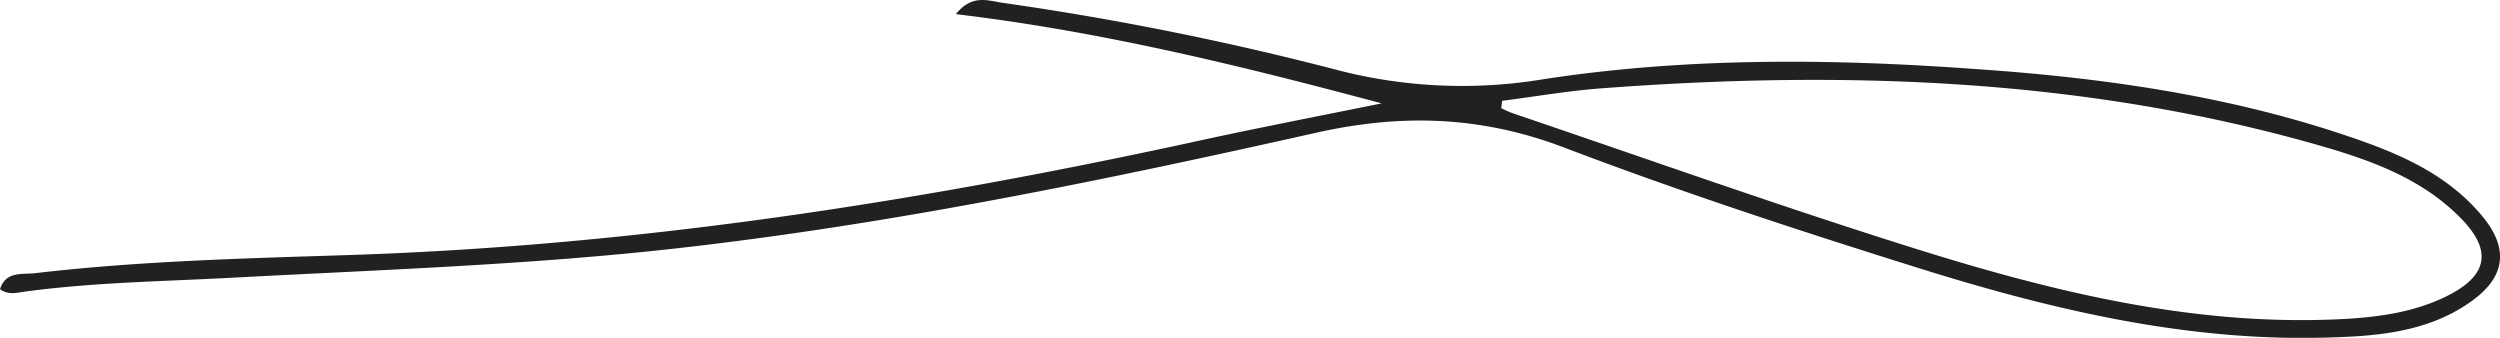 <svg xmlns="http://www.w3.org/2000/svg" viewBox="0 0 365.91 49.44">
  <g id="レイヤー_2" data-name="レイヤー 2">
    <g id="レイヤー_1-2" data-name="レイヤー 1">
      <path d="M202.22,15.13C181.83,9.68,161.41,4.64,139.91,2.07c2.38-3,4.77-1.94,6.83-1.66a441.85,441.85,0,0,1,49.62,10,72.75,72.75,0,0,0,29.7,1.16c20.8-3.17,41.79-3,62.73-1.49C307,11.31,325,13.79,342.36,19.5c7.73,2.55,15.34,5.47,20.84,12,3.95,4.66,3.65,8.85-1.29,12.46-6.65,4.87-14.63,5.3-22.36,5.47-20.37.43-40-4.31-59.23-10.35-17.18-5.38-34.32-11-51.14-17.39C217,17,205.33,16.59,192.68,19.42,161.8,26.34,130.8,32.76,99.3,36.32c-21.66,2.45-43.43,3.16-65.17,4.32-10.22.55-20.46.68-30.62,2.06-1.1.15-2.25.51-3.51-.36C.8,39.71,3.18,40.17,5,40c15.19-1.79,30.48-2.17,45.74-2.66,41.55-1.32,82.4-7.57,122.94-16.35C183.19,18.89,192.71,17.06,202.22,15.13Zm17.62-.37c0,.36-.07.72-.1,1.09.56.24,1.1.54,1.68.73,19.65,6.66,39.2,13.64,59,19.84s40,11.18,61.1,10.34c5.83-.23,11.72-.88,17-3.62,5.64-2.94,6.16-6.54,1.79-11.06-5.74-5.94-13.29-8.63-20.94-10.82-34.5-9.86-69.71-11-105.22-8.31C229.36,13.32,224.61,14.15,219.84,14.76Z" style="fill: #212121"/>
    </g>
  </g>
</svg>
